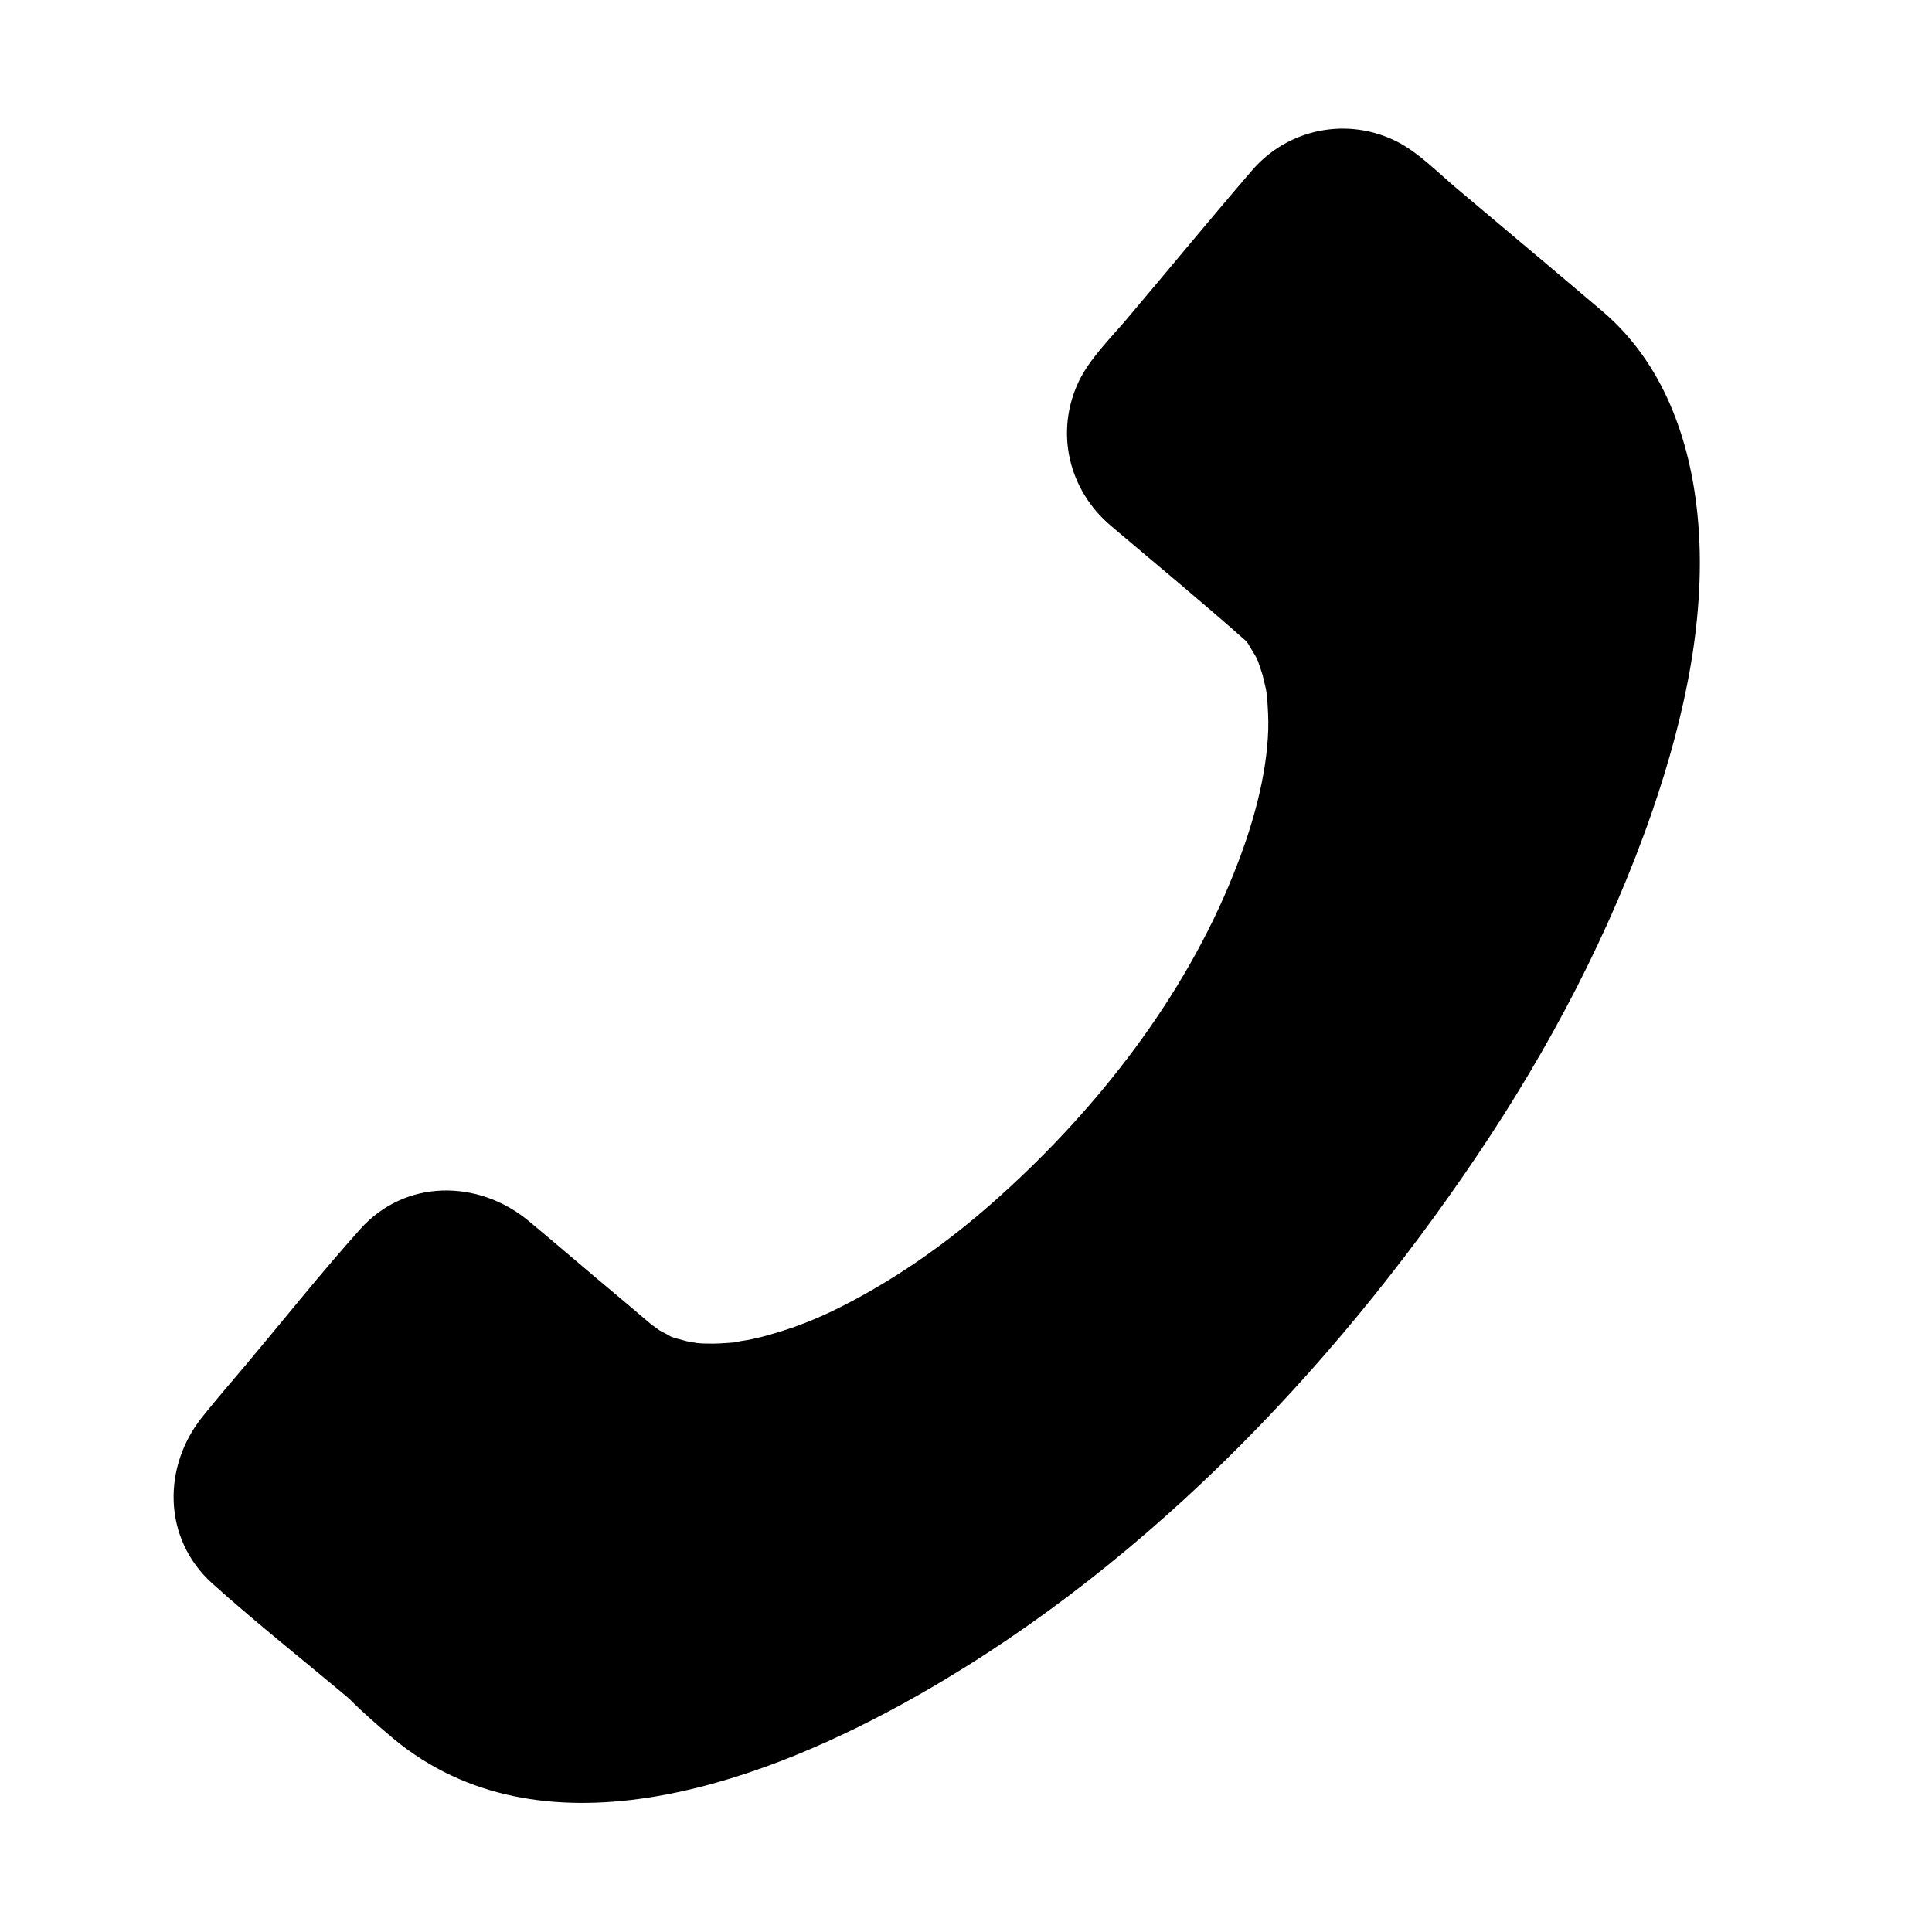 <?xml version="1.0" encoding="UTF-8"?>
<!-- The Best Svg Icon site in the world: iconSvg.co, Visit us! https://iconsvg.co -->
<svg fill="#000000" width="800px" height="800px" version="1.1" viewBox="144 144 512 512" xmlns="http://www.w3.org/2000/svg">
 <g>
  <path d="m256.31 596.69c46.754 39.398 152.96-9.574 237.09-109.43 84.137-99.855 114.46-212.81 67.609-252.21l-48.367-40.809c-8.465-7.152-21.16-6.047-28.312 2.418l-41.715 49.473c-7.152 8.465-6.047 21.16 2.418 28.312l33.754 28.414c25.996 21.965 10.277 84.641-36.578 140.16-46.855 55.52-106.91 83.027-133 61.062l-33.754-28.414c-8.465-7.152-21.16-6.047-28.312 2.418l-41.617 49.574c-7.152 8.465-6.047 21.16 2.418 28.312z"/>
  <path d="m248.25 604.75c38.996 32.344 95.32 12.496 134.52-8.969 61.766-33.855 113.56-87.461 152.65-145.5 19.145-28.414 35.367-59.148 46.551-91.594 8.465-24.688 14.508-51.891 11.891-78.191-2.016-20.254-9.168-40.305-25.09-53.906-12.797-10.883-25.695-21.664-38.594-32.547-4.938-4.133-10.176-9.574-15.922-12.496-13.098-6.648-28.918-3.527-38.492 7.656-11.285 13.098-22.27 26.5-33.453 39.699-4.231 4.938-9.574 10.277-12.395 16.121-6.449 13.504-2.719 28.918 8.566 38.391 11.891 10.078 23.879 19.949 35.469 30.23 1.41 1.309 0.203 0.102-0.102-0.301 0.301 0.504 0.707 0.906 1.008 1.41 0.605 1.008 1.211 2.016 1.812 3.023 0.301 0.504 0.504 1.109 0.805 1.613-0.203-0.402-0.707-2.117-0.102-0.203 0.402 1.211 0.805 2.418 1.211 3.629 0.301 1.211 0.605 2.519 0.906 3.828 0.102 0.707 0.203 1.309 0.301 2.016-0.102-0.504-0.203-2.215 0 0.102 0.203 2.922 0.402 5.742 0.301 8.664-0.402 12.293-4.133 25.695-9.27 38.391-13 32.445-35.77 61.668-61.566 84.941-11.586 10.48-24.184 19.75-37.887 27.207-6.348 3.426-11.082 5.644-17.332 7.859-2.719 0.906-5.543 1.812-8.363 2.519-1.41 0.301-2.82 0.707-4.332 0.906-0.707 0.102-1.41 0.203-2.117 0.402-2.215 0.402 0.707 0-0.605 0.102-2.519 0.203-4.938 0.402-7.457 0.301-1.211 0-2.519-0.102-3.727-0.301 2.519 0.203-0.402-0.102-1.41-0.301-1.109-0.301-2.215-0.605-3.324-0.906-0.504-0.203-1.109-0.402-1.613-0.605 0.402 0.102 2.117 1.109 0.402 0.102-0.805-0.504-1.715-0.906-2.621-1.41-0.805-0.504-3.426-2.621-1.41-0.906-5.34-4.535-10.68-9.07-16.121-13.602-5.844-4.938-11.586-9.875-17.434-14.711-13.301-10.883-32.547-10.984-44.438 2.316-10.379 11.586-20.152 23.879-30.23 35.871-3.828 4.535-7.656 8.969-11.387 13.602-10.883 13.301-10.781 32.547 2.418 44.438 11.789 10.578 24.184 20.355 36.273 30.531 3.652 3.727 7.68 7.152 11.711 10.578 4.637 3.93 11.488 4.637 16.02 0 4.031-4.031 4.734-12.09 0-16.02-11.387-9.574-22.871-19.246-34.258-28.816-4.637-3.93-9.371-7.758-14.008-11.789-5.039-4.434-5.34-8.969-1.41-13.906 10.68-13.301 22.066-26.199 33.051-39.297 3.125-3.629 6.953-9.773 10.984-11.789 2.719-1.309 6.047-1.109 8.766 0.805 2.117 1.41 4.031 3.324 5.945 5.039 7.254 6.047 14.508 12.191 21.664 18.238 5.844 4.938 11.387 9.773 18.742 12.594 22.57 8.969 49.273-1.309 69.223-12.191 29.727-16.324 55.117-40.707 75.672-67.41 19.348-25.09 36.375-54.715 41.918-86.352 3.629-20.859 2.418-44.84-14.812-59.652-6.246-5.34-12.496-10.48-18.742-15.82-5.039-4.231-10.578-8.262-15.215-12.898-4.734-4.734-3.125-9.27 1.211-14.309 5.34-6.348 10.68-12.695 16.121-19.043 5.945-7.055 11.891-14.105 17.836-21.16 3.629-4.231 7.457-9.672 11.488-9.977 2.922-0.301 4.535 0.402 6.852 2.117 2.117 1.613 4.031 3.426 6.047 5.039 7.152 6.047 14.309 12.09 21.562 18.137 6.047 5.039 11.992 10.176 18.035 15.215 1.512 1.309 3.125 2.621 4.535 4.031 1.512 1.41 2.719 2.922 4.133 4.434 1.41 1.512 0.102 0.102-0.203-0.203 0.301 0.504 0.707 0.906 1.008 1.41 0.707 1.008 1.309 1.914 1.914 2.922 1.211 1.914 2.215 3.828 3.223 5.844 0.402 0.805 1.309 3.125 0.504 1.008 0.504 1.309 1.008 2.621 1.41 3.93 1.512 4.637 2.621 9.371 3.324 14.207 0.301 1.812-0.203-1.812 0 0 0.102 0.707 0.203 1.41 0.203 2.016 0.102 1.211 0.203 2.418 0.301 3.629 0.203 2.922 0.203 5.844 0.203 8.664-0.102 5.844-0.504 11.586-1.211 17.332 0.203-1.41-0.402 2.519-0.504 3.023-0.203 1.41-0.504 2.922-0.707 4.332-0.605 3.426-1.309 6.75-2.117 10.078-1.512 6.648-3.426 13.199-5.543 19.648-4.535 14.105-10.277 27.711-16.828 41.012-30.23 61.363-76.074 117.19-130.29 158.8-12.191 9.371-24.988 18.035-38.391 25.695-11.285 6.449-22.773 12.191-34.16 16.324-5.742 2.117-11.488 3.93-17.434 5.441-2.719 0.707-5.441 1.309-8.16 1.812-1.211 0.203-2.519 0.504-3.727 0.707-0.504 0.102-1.008 0.203-1.613 0.301-3.426 0.504 2.316-0.203-1.109 0.203-4.938 0.605-9.875 0.805-14.914 0.707-2.215-0.102-4.332-0.301-6.551-0.504-2.117-0.203-0.102 0 0.301 0.102-0.605-0.102-1.211-0.203-1.812-0.301-1.211-0.203-2.316-0.402-3.527-0.707-2.117-0.504-4.231-1.109-6.348-1.812-0.906-0.301-1.914-0.707-2.82-1.008-1.613-0.504 1.512 0.805-1.211-0.605-1.715-0.906-3.527-1.812-5.141-2.82-0.906-0.605-1.812-1.309-2.82-1.914-1.41-0.906 1.41 1.211-1.008-0.805-4.734-3.93-11.387-4.637-16.02 0-3.516 4.324-4.32 12.383 0.414 16.312z"/>
 </g>
</svg>